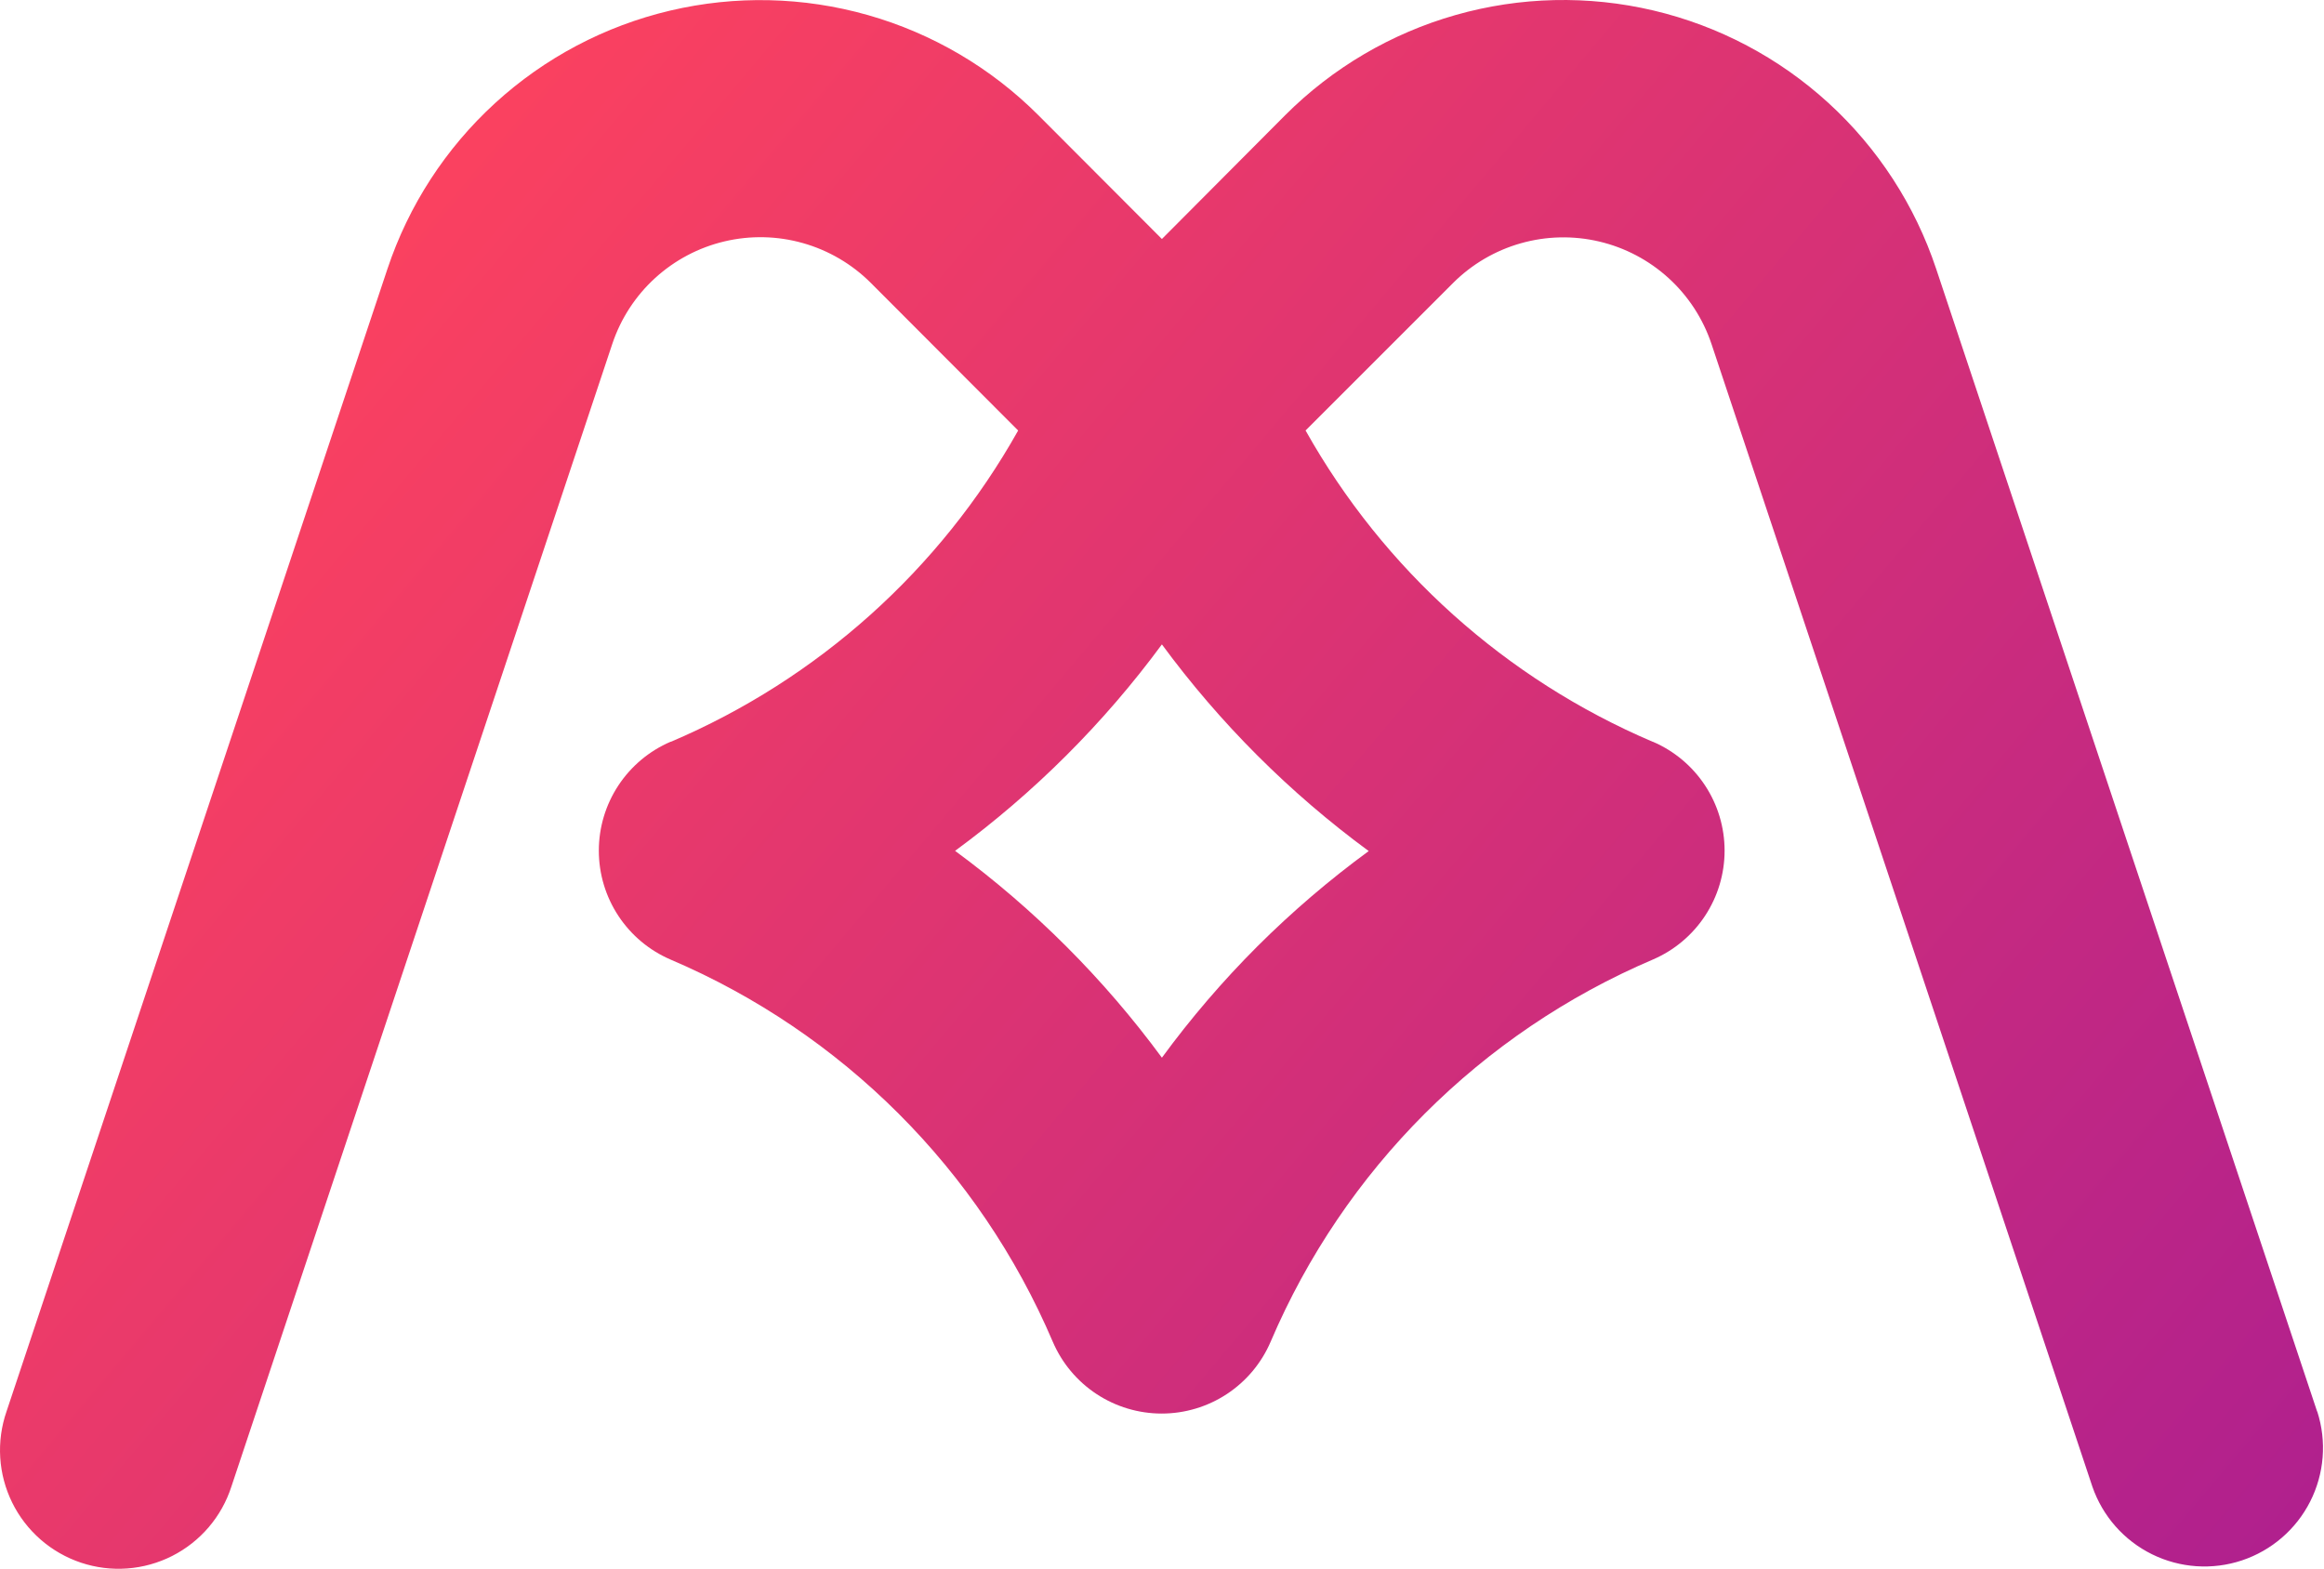 <svg width="237" height="160" viewBox="0 0 237 160" fill="none" xmlns="http://www.w3.org/2000/svg">
<path d="M236.299 143.962L197.451 27.427C195.292 20.941 191.51 15.114 186.465 10.502C181.42 5.889 175.279 2.643 168.625 1.072C161.972 -0.498 155.028 -0.341 148.452 1.528C141.877 3.398 135.889 6.918 131.057 11.754L118.49 24.375L105.896 11.754C101.063 6.921 95.076 3.404 88.502 1.536C81.928 -0.331 74.985 -0.487 68.334 1.083C61.682 2.653 55.543 5.898 50.498 10.509C45.454 15.119 41.672 20.943 39.511 27.427L0.663 143.962C0.141 145.473 -0.076 147.073 0.024 148.668C0.124 150.264 0.54 151.823 1.247 153.257C1.954 154.691 2.938 155.97 4.143 157.021C5.348 158.072 6.749 158.873 8.265 159.379C9.782 159.885 11.384 160.085 12.978 159.967C14.572 159.85 16.127 159.417 17.553 158.695C18.98 157.972 20.248 156.974 21.286 155.758C22.324 154.542 23.11 153.132 23.599 151.611L62.443 35.071C63.302 32.499 64.803 30.189 66.805 28.36C68.807 26.532 71.242 25.244 73.881 24.62C76.52 23.995 79.274 24.055 81.883 24.794C84.492 25.532 86.869 26.924 88.79 28.838L103.83 43.909C95.855 58.11 83.404 69.272 68.419 75.653H68.379C66.209 76.587 64.359 78.137 63.06 80.11C61.76 82.084 61.068 84.395 61.068 86.758C61.068 89.122 61.76 91.433 63.06 93.406C64.359 95.38 66.209 96.93 68.379 97.864C85.914 105.342 99.88 119.307 107.36 136.84C108.291 139.015 109.84 140.869 111.815 142.172C113.79 143.474 116.104 144.169 118.47 144.169C120.836 144.169 123.15 143.474 125.124 142.172C127.099 140.869 128.648 139.015 129.58 136.84C137.057 119.306 151.022 105.341 168.556 97.864C170.728 96.931 172.579 95.381 173.879 93.407C175.18 91.433 175.873 89.12 175.873 86.756C175.873 84.392 175.18 82.08 173.879 80.106C172.579 78.132 170.728 76.582 168.556 75.649H168.529C153.553 69.262 141.111 58.101 133.141 43.905L148.181 28.865C150.1 26.948 152.477 25.553 155.087 24.813C157.696 24.073 160.451 24.011 163.091 24.634C165.731 25.257 168.168 26.544 170.171 28.373C172.174 30.202 173.677 32.512 174.537 35.084L213.38 151.624C214.42 154.633 216.605 157.111 219.46 158.519C222.316 159.927 225.611 160.152 228.631 159.145C231.652 158.137 234.153 155.979 235.592 153.139C237.031 150.299 237.291 147.006 236.317 143.975L236.299 143.962ZM128.222 96.523C124.693 100.054 121.44 103.848 118.49 107.874C112.566 99.817 105.454 92.704 97.398 86.778C105.452 80.866 112.564 73.766 118.49 65.722C124.414 73.774 131.526 80.881 139.581 86.8C135.553 89.748 131.756 92.999 128.222 96.523Z" fill="url(#paint0_linear_7_610)"/>
<defs>
<linearGradient id="paint0_linear_7_610" x1="21.98" y1="21.862" x2="213.079" y2="182.881" gradientUnits="userSpaceOnUse">
<stop stop-color="#FF435D"/>
<stop offset="1" stop-color="#B0208E"/>
</linearGradient>
</defs>
</svg>
